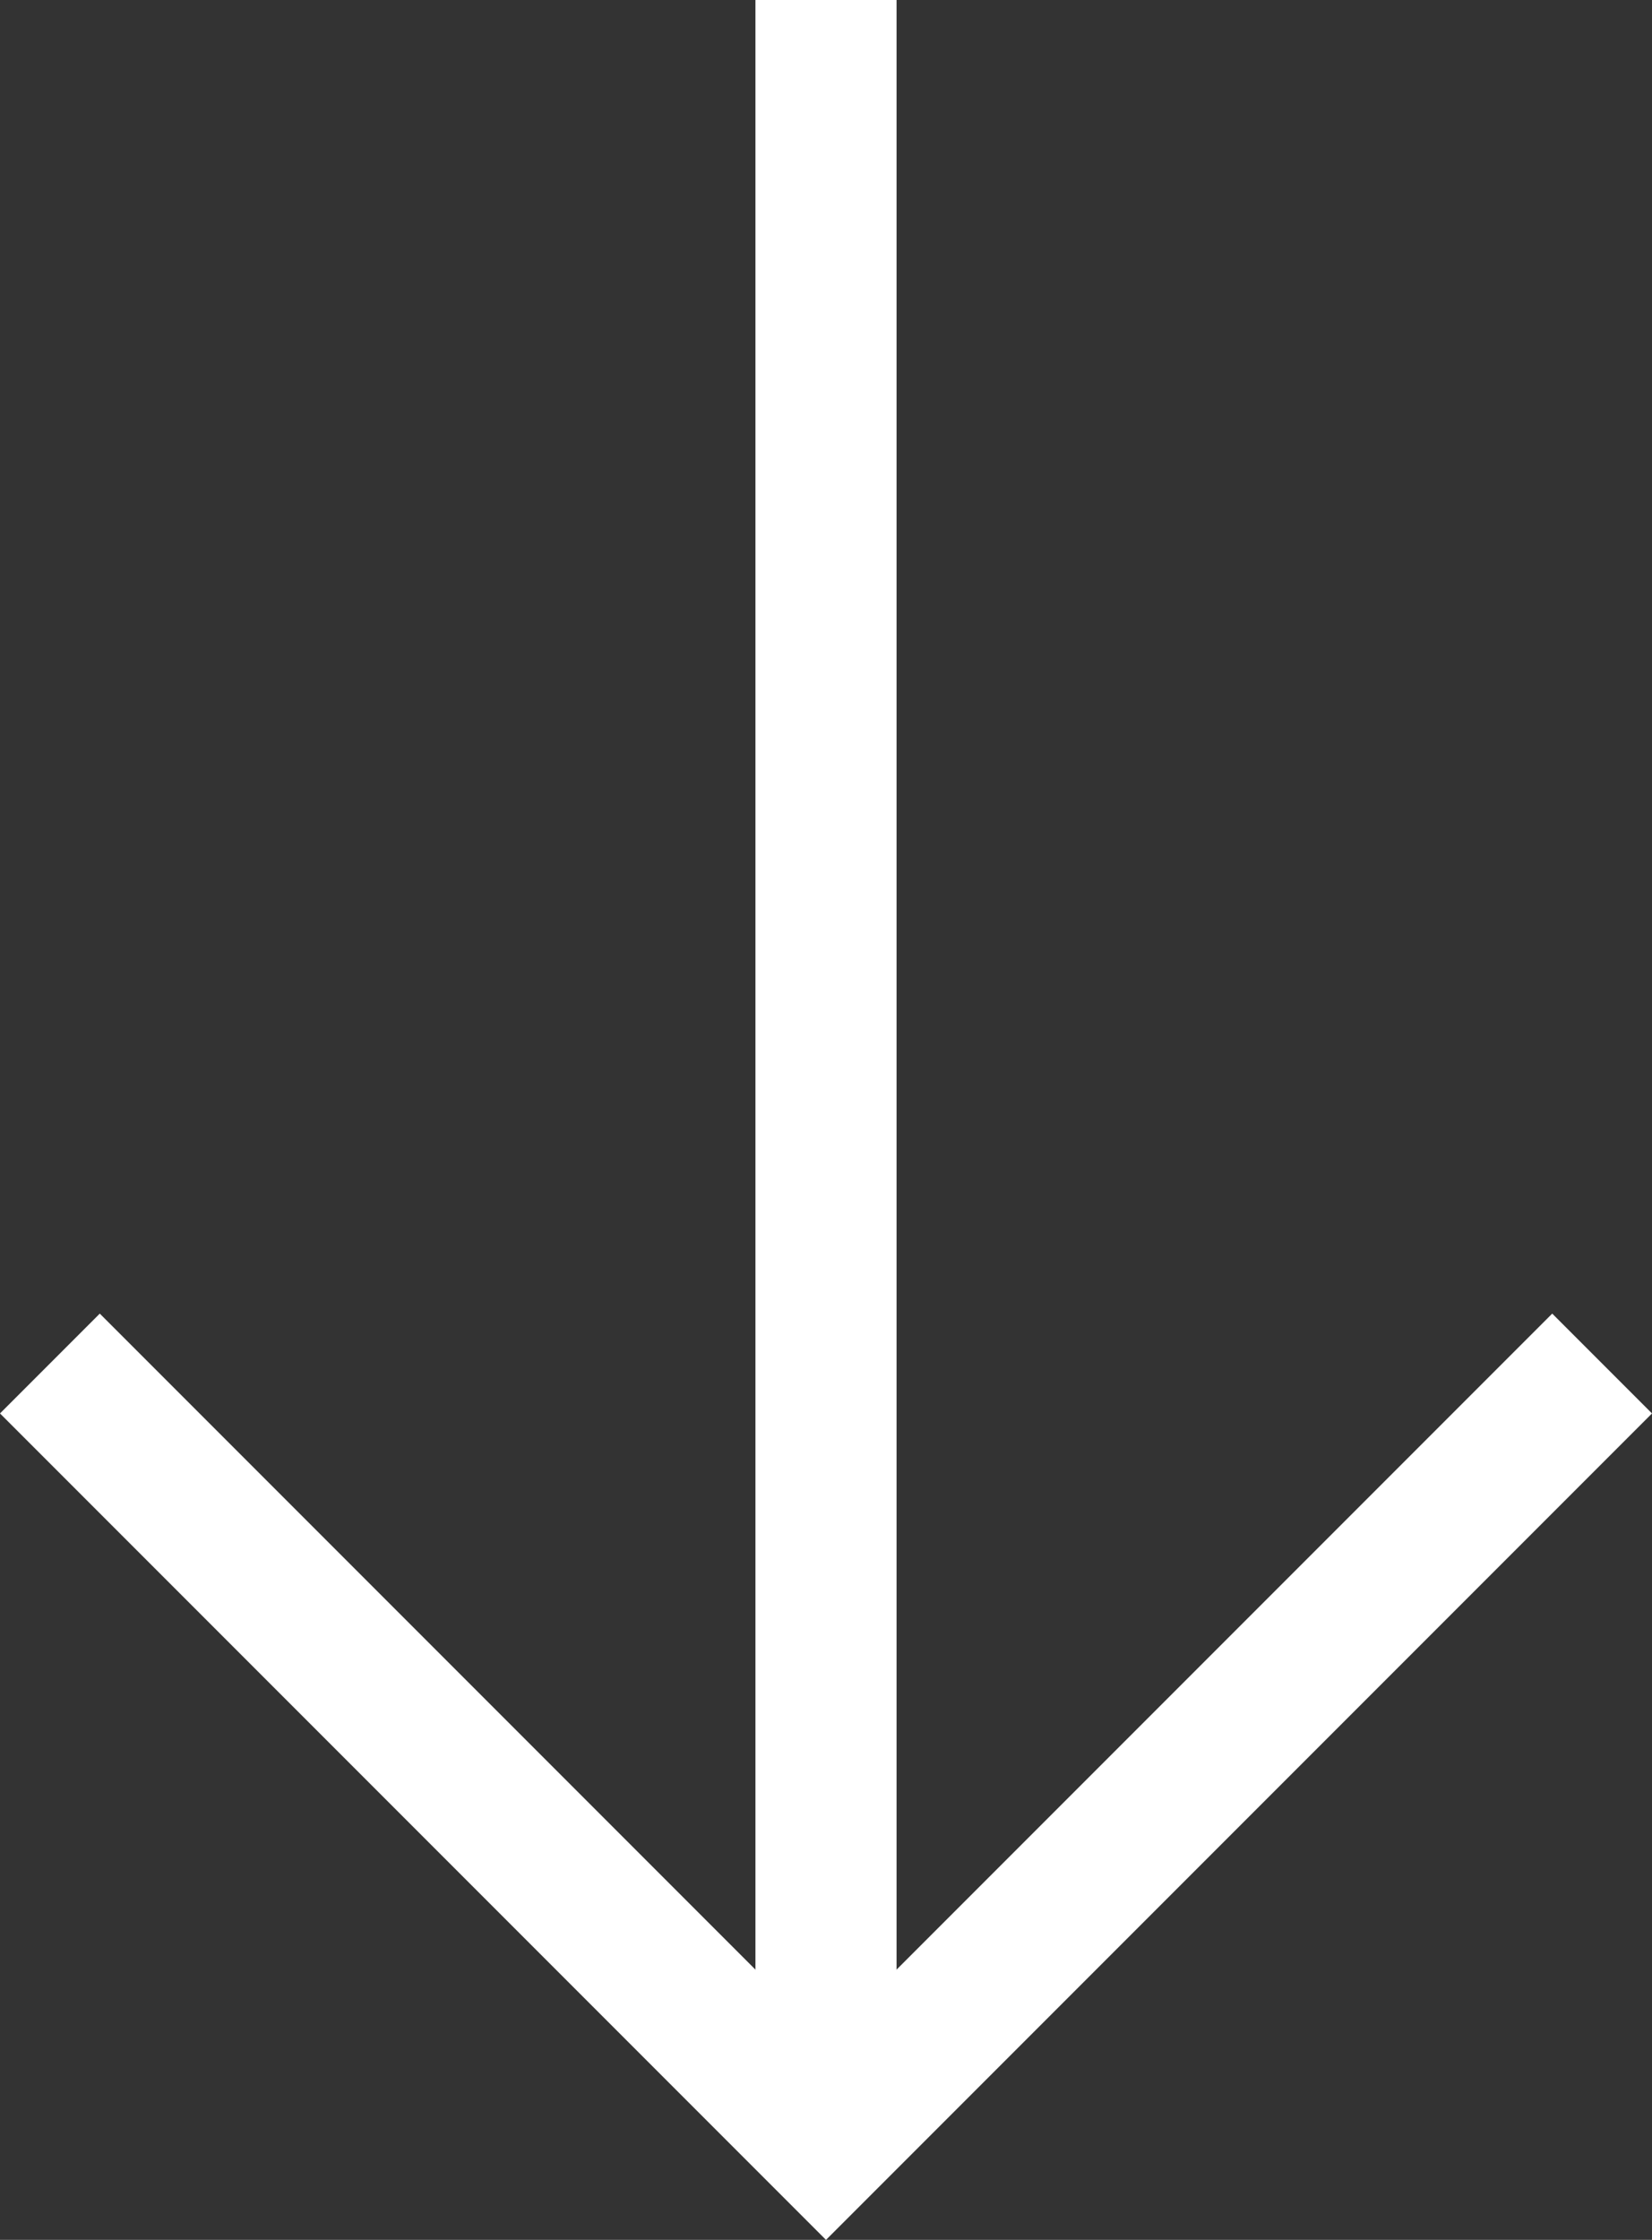 <svg xmlns="http://www.w3.org/2000/svg" width="23.414" height="31.729" viewBox="0 0 23.414 31.729">
    <rect x="0" y="0" width="23.414" height="31.729" fill="#333333" stroke="none"/>
    <defs>
        <style>
            .prefix__cls-1{fill:none;stroke:#fff;stroke-width:2px}
        </style>
    </defs>
    <g transform="rotate(-90 15.511 14.804)">
        <path d="M0 0l11 11L22 0" class="prefix__cls-1" data-name="Pfad 383" transform="rotate(90 5.5 5.5)"/>
        <path d="M0 .5h29.792" class="prefix__cls-1" data-name="Pfad 595" transform="translate(.523 10.5)"/>
    </g>
</svg>
